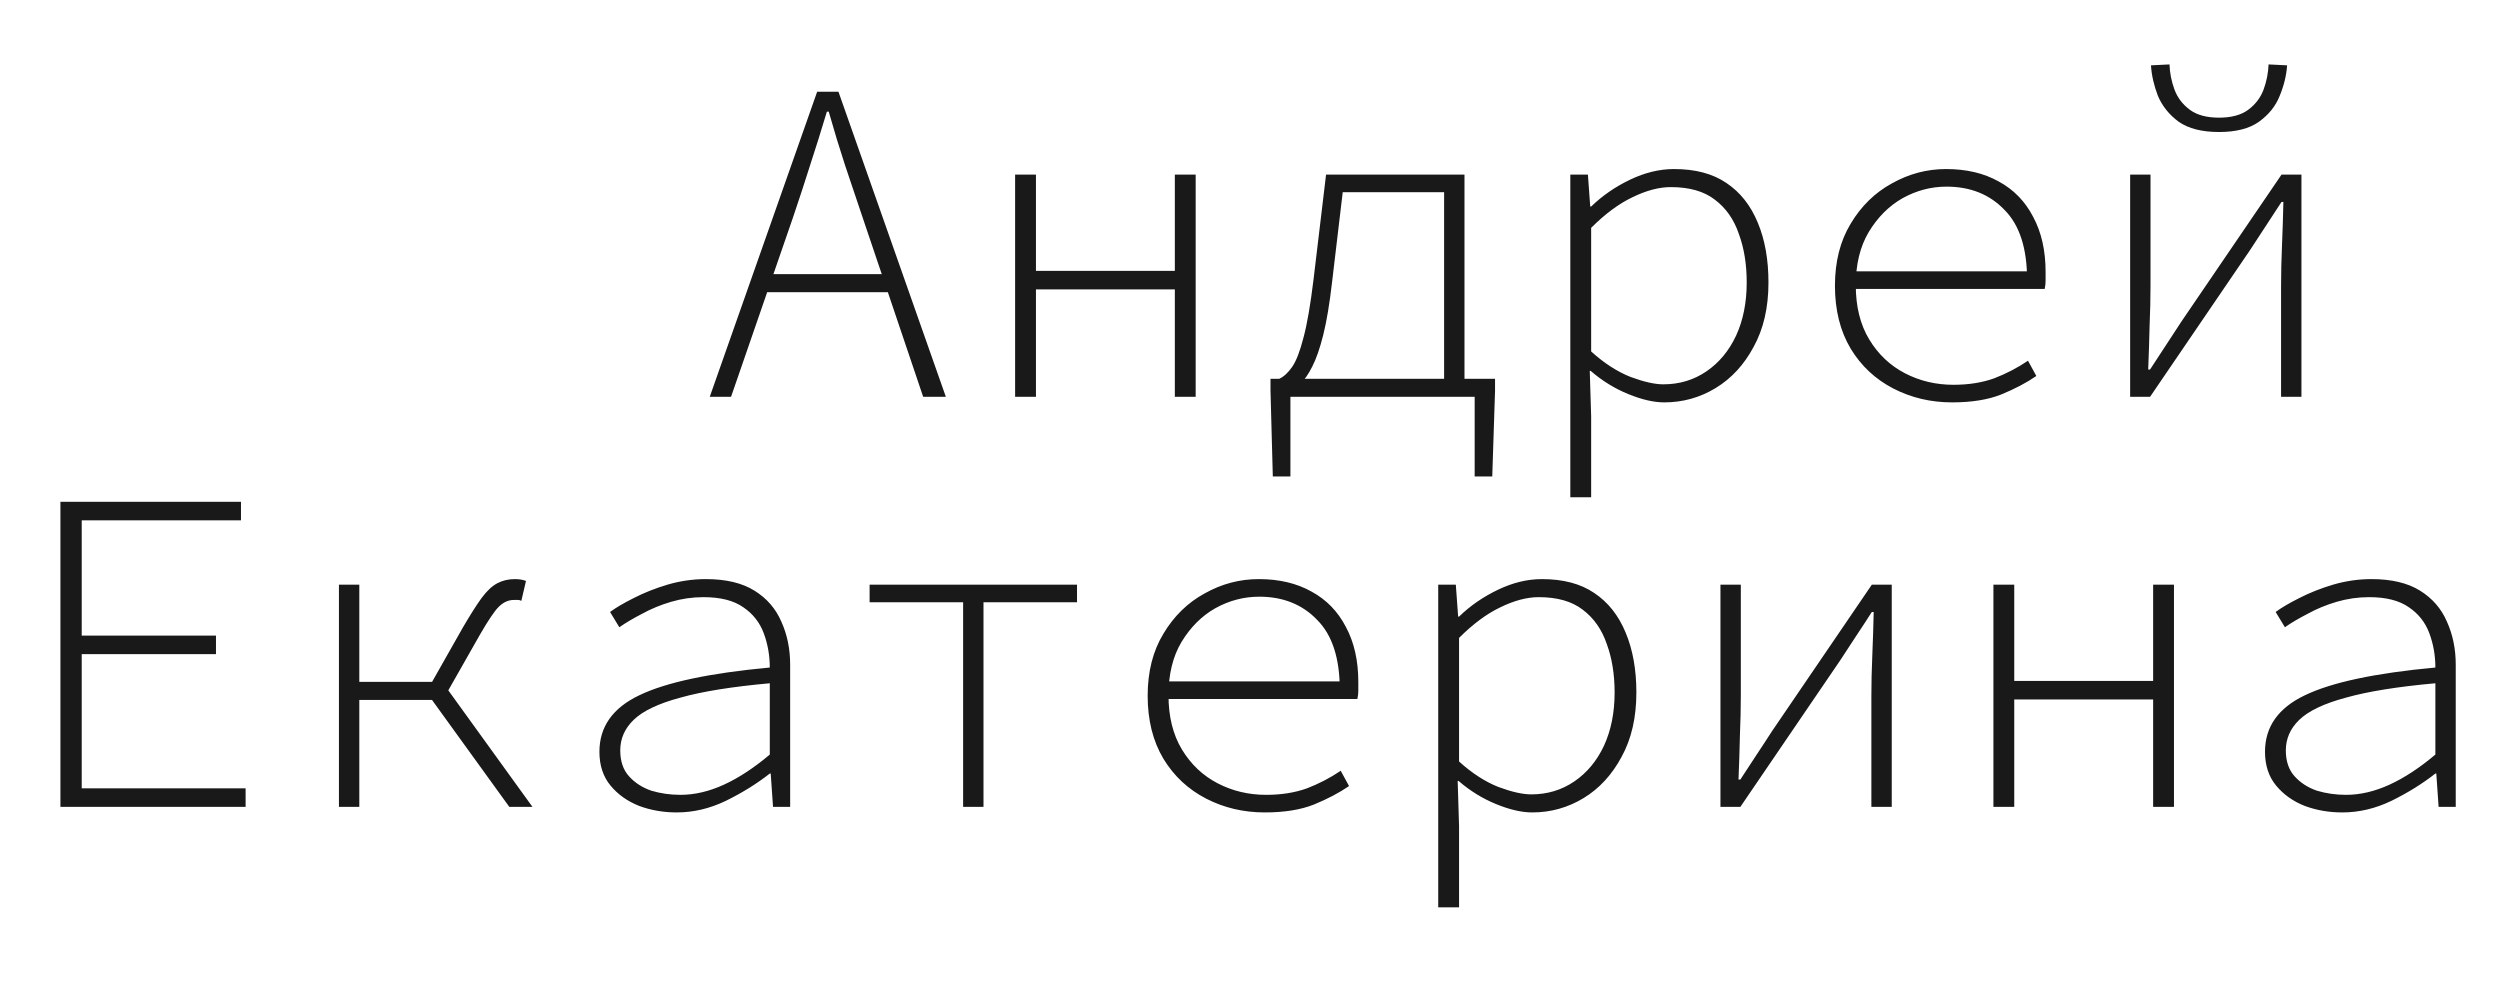 <?xml version="1.0" encoding="UTF-8"?> <svg xmlns="http://www.w3.org/2000/svg" width="189" height="76" viewBox="0 0 189 76" fill="none"><path d="M53.657 30L61.777 6.935H63.387L71.507 30H69.792L65.207 16.42C64.74 15.043 64.297 13.725 63.877 12.465C63.457 11.182 63.049 9.84 62.652 8.44H62.512C62.092 9.84 61.672 11.182 61.252 12.465C60.855 13.725 60.424 15.043 59.957 16.42L55.267 30H53.657ZM57.367 22.09V20.725H67.692V22.09H57.367ZM76.743 30V13.2H78.318V20.48H88.818V13.2H90.393V30H88.818V21.88H78.318V30H76.743ZM109.175 30V14.53H101.51L100.705 21.32C100.518 22.953 100.296 24.283 100.04 25.31C99.783 26.337 99.503 27.142 99.2 27.725C98.92 28.285 98.628 28.705 98.325 28.985C98.045 29.242 97.776 29.44 97.52 29.58L96.715 28.635C97.065 28.472 97.391 28.168 97.695 27.725C97.998 27.282 98.278 26.558 98.535 25.555C98.815 24.528 99.071 23.047 99.305 21.11L100.25 13.2H110.715V30H109.175ZM96.225 36.02L96.05 29.545V28.635H113.025V29.545L112.815 36.02H111.485V30H97.555V36.02H96.225ZM118.716 37.595V13.2H120.046L120.221 15.615H120.291C121.131 14.798 122.111 14.122 123.231 13.585C124.351 13.048 125.459 12.78 126.556 12.78C128.166 12.78 129.484 13.13 130.511 13.83C131.561 14.53 132.354 15.533 132.891 16.84C133.428 18.123 133.696 19.628 133.696 21.355C133.696 23.245 133.323 24.867 132.576 26.22C131.853 27.573 130.896 28.612 129.706 29.335C128.516 30.058 127.221 30.42 125.821 30.42C125.028 30.42 124.118 30.21 123.091 29.79C122.064 29.37 121.119 28.787 120.256 28.04H120.186L120.291 31.47V37.595H118.716ZM125.751 29.055C126.964 29.055 128.049 28.728 129.006 28.075C129.963 27.422 130.709 26.523 131.246 25.38C131.783 24.213 132.051 22.872 132.051 21.355C132.051 19.978 131.853 18.753 131.456 17.68C131.083 16.583 130.476 15.72 129.636 15.09C128.819 14.46 127.711 14.145 126.311 14.145C125.424 14.145 124.456 14.402 123.406 14.915C122.379 15.405 121.341 16.175 120.291 17.225V26.57C121.271 27.457 122.263 28.098 123.266 28.495C124.269 28.868 125.098 29.055 125.751 29.055ZM147.577 30.42C145.967 30.42 144.486 30.07 143.132 29.37C141.779 28.67 140.706 27.667 139.912 26.36C139.119 25.03 138.722 23.443 138.722 21.6C138.722 19.78 139.119 18.217 139.912 16.91C140.706 15.58 141.744 14.565 143.027 13.865C144.311 13.142 145.676 12.78 147.122 12.78C148.662 12.78 149.992 13.095 151.112 13.725C152.232 14.332 153.096 15.218 153.702 16.385C154.332 17.552 154.647 18.94 154.647 20.55C154.647 20.76 154.647 20.982 154.647 21.215C154.647 21.425 154.624 21.635 154.577 21.845H139.492V20.515H153.877L153.247 21.145C153.247 18.765 152.676 17.003 151.532 15.86C150.412 14.693 148.954 14.11 147.157 14.11C145.991 14.11 144.882 14.402 143.832 14.985C142.806 15.568 141.954 16.42 141.277 17.54C140.624 18.637 140.297 19.978 140.297 21.565C140.297 23.175 140.636 24.54 141.312 25.66C141.989 26.78 142.887 27.632 144.007 28.215C145.127 28.798 146.352 29.09 147.682 29.09C148.826 29.09 149.852 28.927 150.762 28.6C151.672 28.25 152.524 27.807 153.317 27.27L153.947 28.425C153.201 28.938 152.314 29.405 151.287 29.825C150.284 30.222 149.047 30.42 147.577 30.42ZM161.039 30V13.2H162.579V21.6C162.579 22.533 162.555 23.548 162.509 24.645C162.485 25.718 162.45 26.815 162.404 27.935H162.544C162.894 27.398 163.29 26.792 163.734 26.115C164.2 25.415 164.597 24.808 164.924 24.295L172.484 13.2H173.989V30H172.449V21.6C172.449 20.667 172.472 19.652 172.519 18.555C172.565 17.458 172.6 16.362 172.624 15.265H172.484C172.157 15.778 171.76 16.385 171.294 17.085C170.85 17.762 170.454 18.368 170.104 18.905L162.544 30H161.039ZM167.759 9.98C166.475 9.98 165.46 9.723 164.714 9.21C163.99 8.673 163.465 8.02 163.139 7.25C162.835 6.457 162.66 5.687 162.614 4.94L164.014 4.87C164.037 5.523 164.165 6.165 164.399 6.795C164.632 7.402 165.017 7.903 165.554 8.3C166.09 8.697 166.825 8.895 167.759 8.895C168.692 8.895 169.427 8.697 169.964 8.3C170.5 7.903 170.885 7.402 171.119 6.795C171.352 6.165 171.48 5.523 171.504 4.87L172.904 4.94C172.857 5.687 172.67 6.457 172.344 7.25C172.04 8.02 171.515 8.673 170.769 9.21C170.045 9.723 169.042 9.98 167.759 9.98Z" fill="#191919"></path><path d="M4.568 61V37.935H18.218V39.335H6.178V48.05H16.328V49.45H6.178V59.6H18.568V61H4.568ZM25.624 61V44.2H27.164V51.55H33.429L40.254 61H38.504L32.659 52.915H27.164V61H25.624ZM33.639 52.635L32.169 52.425L35.004 47.42C35.564 46.463 36.031 45.728 36.404 45.215C36.801 44.678 37.198 44.305 37.594 44.095C37.991 43.885 38.434 43.78 38.924 43.78C39.251 43.78 39.531 43.827 39.764 43.92L39.414 45.425C39.321 45.378 39.239 45.355 39.169 45.355C39.099 45.355 38.994 45.355 38.854 45.355C38.434 45.355 38.049 45.53 37.699 45.88C37.373 46.207 36.894 46.918 36.264 48.015L33.639 52.635ZM51.161 61.42C50.157 61.42 49.212 61.257 48.326 60.93C47.439 60.58 46.716 60.067 46.156 59.39C45.596 58.713 45.316 57.862 45.316 56.835C45.316 54.945 46.319 53.522 48.326 52.565C50.356 51.585 53.646 50.885 58.196 50.465C58.196 49.555 58.044 48.692 57.741 47.875C57.437 47.058 56.924 46.405 56.201 45.915C55.477 45.402 54.474 45.145 53.191 45.145C52.351 45.145 51.534 45.262 50.741 45.495C49.947 45.728 49.212 46.032 48.536 46.405C47.859 46.755 47.287 47.093 46.821 47.42L46.121 46.265C46.564 45.938 47.159 45.588 47.906 45.215C48.676 44.818 49.527 44.48 50.461 44.2C51.417 43.92 52.386 43.78 53.366 43.78C54.882 43.78 56.107 44.072 57.041 44.655C57.974 45.238 58.651 46.02 59.071 47C59.514 47.98 59.736 49.065 59.736 50.255V61H58.441L58.266 58.48H58.196C57.216 59.25 56.107 59.938 54.871 60.545C53.657 61.128 52.421 61.42 51.161 61.42ZM51.441 60.09C52.514 60.09 53.611 59.833 54.731 59.32C55.851 58.807 57.006 58.048 58.196 57.045V51.655C55.349 51.912 53.097 52.273 51.441 52.74C49.784 53.183 48.606 53.743 47.906 54.42C47.229 55.073 46.891 55.843 46.891 56.73C46.891 57.547 47.112 58.2 47.556 58.69C47.999 59.18 48.559 59.542 49.236 59.775C49.936 59.985 50.671 60.09 51.441 60.09ZM72.812 61V45.53H65.742V44.2H81.422V45.53H74.352V61H72.812ZM95.618 61.42C94.008 61.42 92.527 61.07 91.173 60.37C89.82 59.67 88.747 58.667 87.953 57.36C87.16 56.03 86.763 54.443 86.763 52.6C86.763 50.78 87.16 49.217 87.953 47.91C88.747 46.58 89.785 45.565 91.068 44.865C92.352 44.142 93.717 43.78 95.163 43.78C96.703 43.78 98.033 44.095 99.153 44.725C100.273 45.332 101.137 46.218 101.743 47.385C102.373 48.552 102.688 49.94 102.688 51.55C102.688 51.76 102.688 51.982 102.688 52.215C102.688 52.425 102.665 52.635 102.618 52.845H87.533V51.515H101.918L101.288 52.145C101.288 49.765 100.717 48.003 99.573 46.86C98.453 45.693 96.995 45.11 95.198 45.11C94.032 45.11 92.923 45.402 91.873 45.985C90.847 46.568 89.995 47.42 89.318 48.54C88.665 49.637 88.338 50.978 88.338 52.565C88.338 54.175 88.677 55.54 89.353 56.66C90.03 57.78 90.928 58.632 92.048 59.215C93.168 59.798 94.393 60.09 95.723 60.09C96.867 60.09 97.893 59.927 98.803 59.6C99.713 59.25 100.565 58.807 101.358 58.27L101.988 59.425C101.242 59.938 100.355 60.405 99.328 60.825C98.325 61.222 97.088 61.42 95.618 61.42ZM108.73 68.595V44.2H110.06L110.235 46.615H110.305C111.145 45.798 112.125 45.122 113.245 44.585C114.365 44.048 115.473 43.78 116.57 43.78C118.18 43.78 119.498 44.13 120.525 44.83C121.575 45.53 122.368 46.533 122.905 47.84C123.441 49.123 123.71 50.628 123.71 52.355C123.71 54.245 123.336 55.867 122.59 57.22C121.866 58.573 120.91 59.612 119.72 60.335C118.53 61.058 117.235 61.42 115.835 61.42C115.041 61.42 114.131 61.21 113.105 60.79C112.078 60.37 111.133 59.787 110.27 59.04H110.2L110.305 62.47V68.595H108.73ZM115.765 60.055C116.978 60.055 118.063 59.728 119.02 59.075C119.976 58.422 120.723 57.523 121.26 56.38C121.796 55.213 122.065 53.872 122.065 52.355C122.065 50.978 121.866 49.753 121.47 48.68C121.096 47.583 120.49 46.72 119.65 46.09C118.833 45.46 117.725 45.145 116.325 45.145C115.438 45.145 114.47 45.402 113.42 45.915C112.393 46.405 111.355 47.175 110.305 48.225V57.57C111.285 58.457 112.276 59.098 113.28 59.495C114.283 59.868 115.111 60.055 115.765 60.055ZM130.066 61V44.2H131.606V52.6C131.606 53.533 131.583 54.548 131.536 55.645C131.513 56.718 131.478 57.815 131.431 58.935H131.571C131.921 58.398 132.318 57.792 132.761 57.115C133.228 56.415 133.624 55.808 133.951 55.295L141.511 44.2H143.016V61H141.476V52.6C141.476 51.667 141.499 50.652 141.546 49.555C141.593 48.458 141.628 47.362 141.651 46.265H141.511C141.184 46.778 140.788 47.385 140.321 48.085C139.878 48.762 139.481 49.368 139.131 49.905L131.571 61H130.066ZM150.702 61V44.2H152.277V51.48H162.777V44.2H164.352V61H162.777V52.88H152.277V61H150.702ZM177.079 61.42C176.075 61.42 175.13 61.257 174.244 60.93C173.357 60.58 172.634 60.067 172.074 59.39C171.514 58.713 171.234 57.862 171.234 56.835C171.234 54.945 172.237 53.522 174.244 52.565C176.274 51.585 179.564 50.885 184.114 50.465C184.114 49.555 183.962 48.692 183.659 47.875C183.355 47.058 182.842 46.405 182.119 45.915C181.395 45.402 180.392 45.145 179.109 45.145C178.269 45.145 177.452 45.262 176.659 45.495C175.865 45.728 175.13 46.032 174.454 46.405C173.777 46.755 173.205 47.093 172.739 47.42L172.039 46.265C172.482 45.938 173.077 45.588 173.824 45.215C174.594 44.818 175.445 44.48 176.379 44.2C177.335 43.92 178.304 43.78 179.284 43.78C180.8 43.78 182.025 44.072 182.959 44.655C183.892 45.238 184.569 46.02 184.989 47C185.432 47.98 185.654 49.065 185.654 50.255V61H184.359L184.184 58.48H184.114C183.134 59.25 182.025 59.938 180.789 60.545C179.575 61.128 178.339 61.42 177.079 61.42ZM177.359 60.09C178.432 60.09 179.529 59.833 180.649 59.32C181.769 58.807 182.924 58.048 184.114 57.045V51.655C181.267 51.912 179.015 52.273 177.359 52.74C175.702 53.183 174.524 53.743 173.824 54.42C173.147 55.073 172.809 55.843 172.809 56.73C172.809 57.547 173.03 58.2 173.474 58.69C173.917 59.18 174.477 59.542 175.154 59.775C175.854 59.985 176.589 60.09 177.359 60.09Z" fill="#191919"></path></svg> 